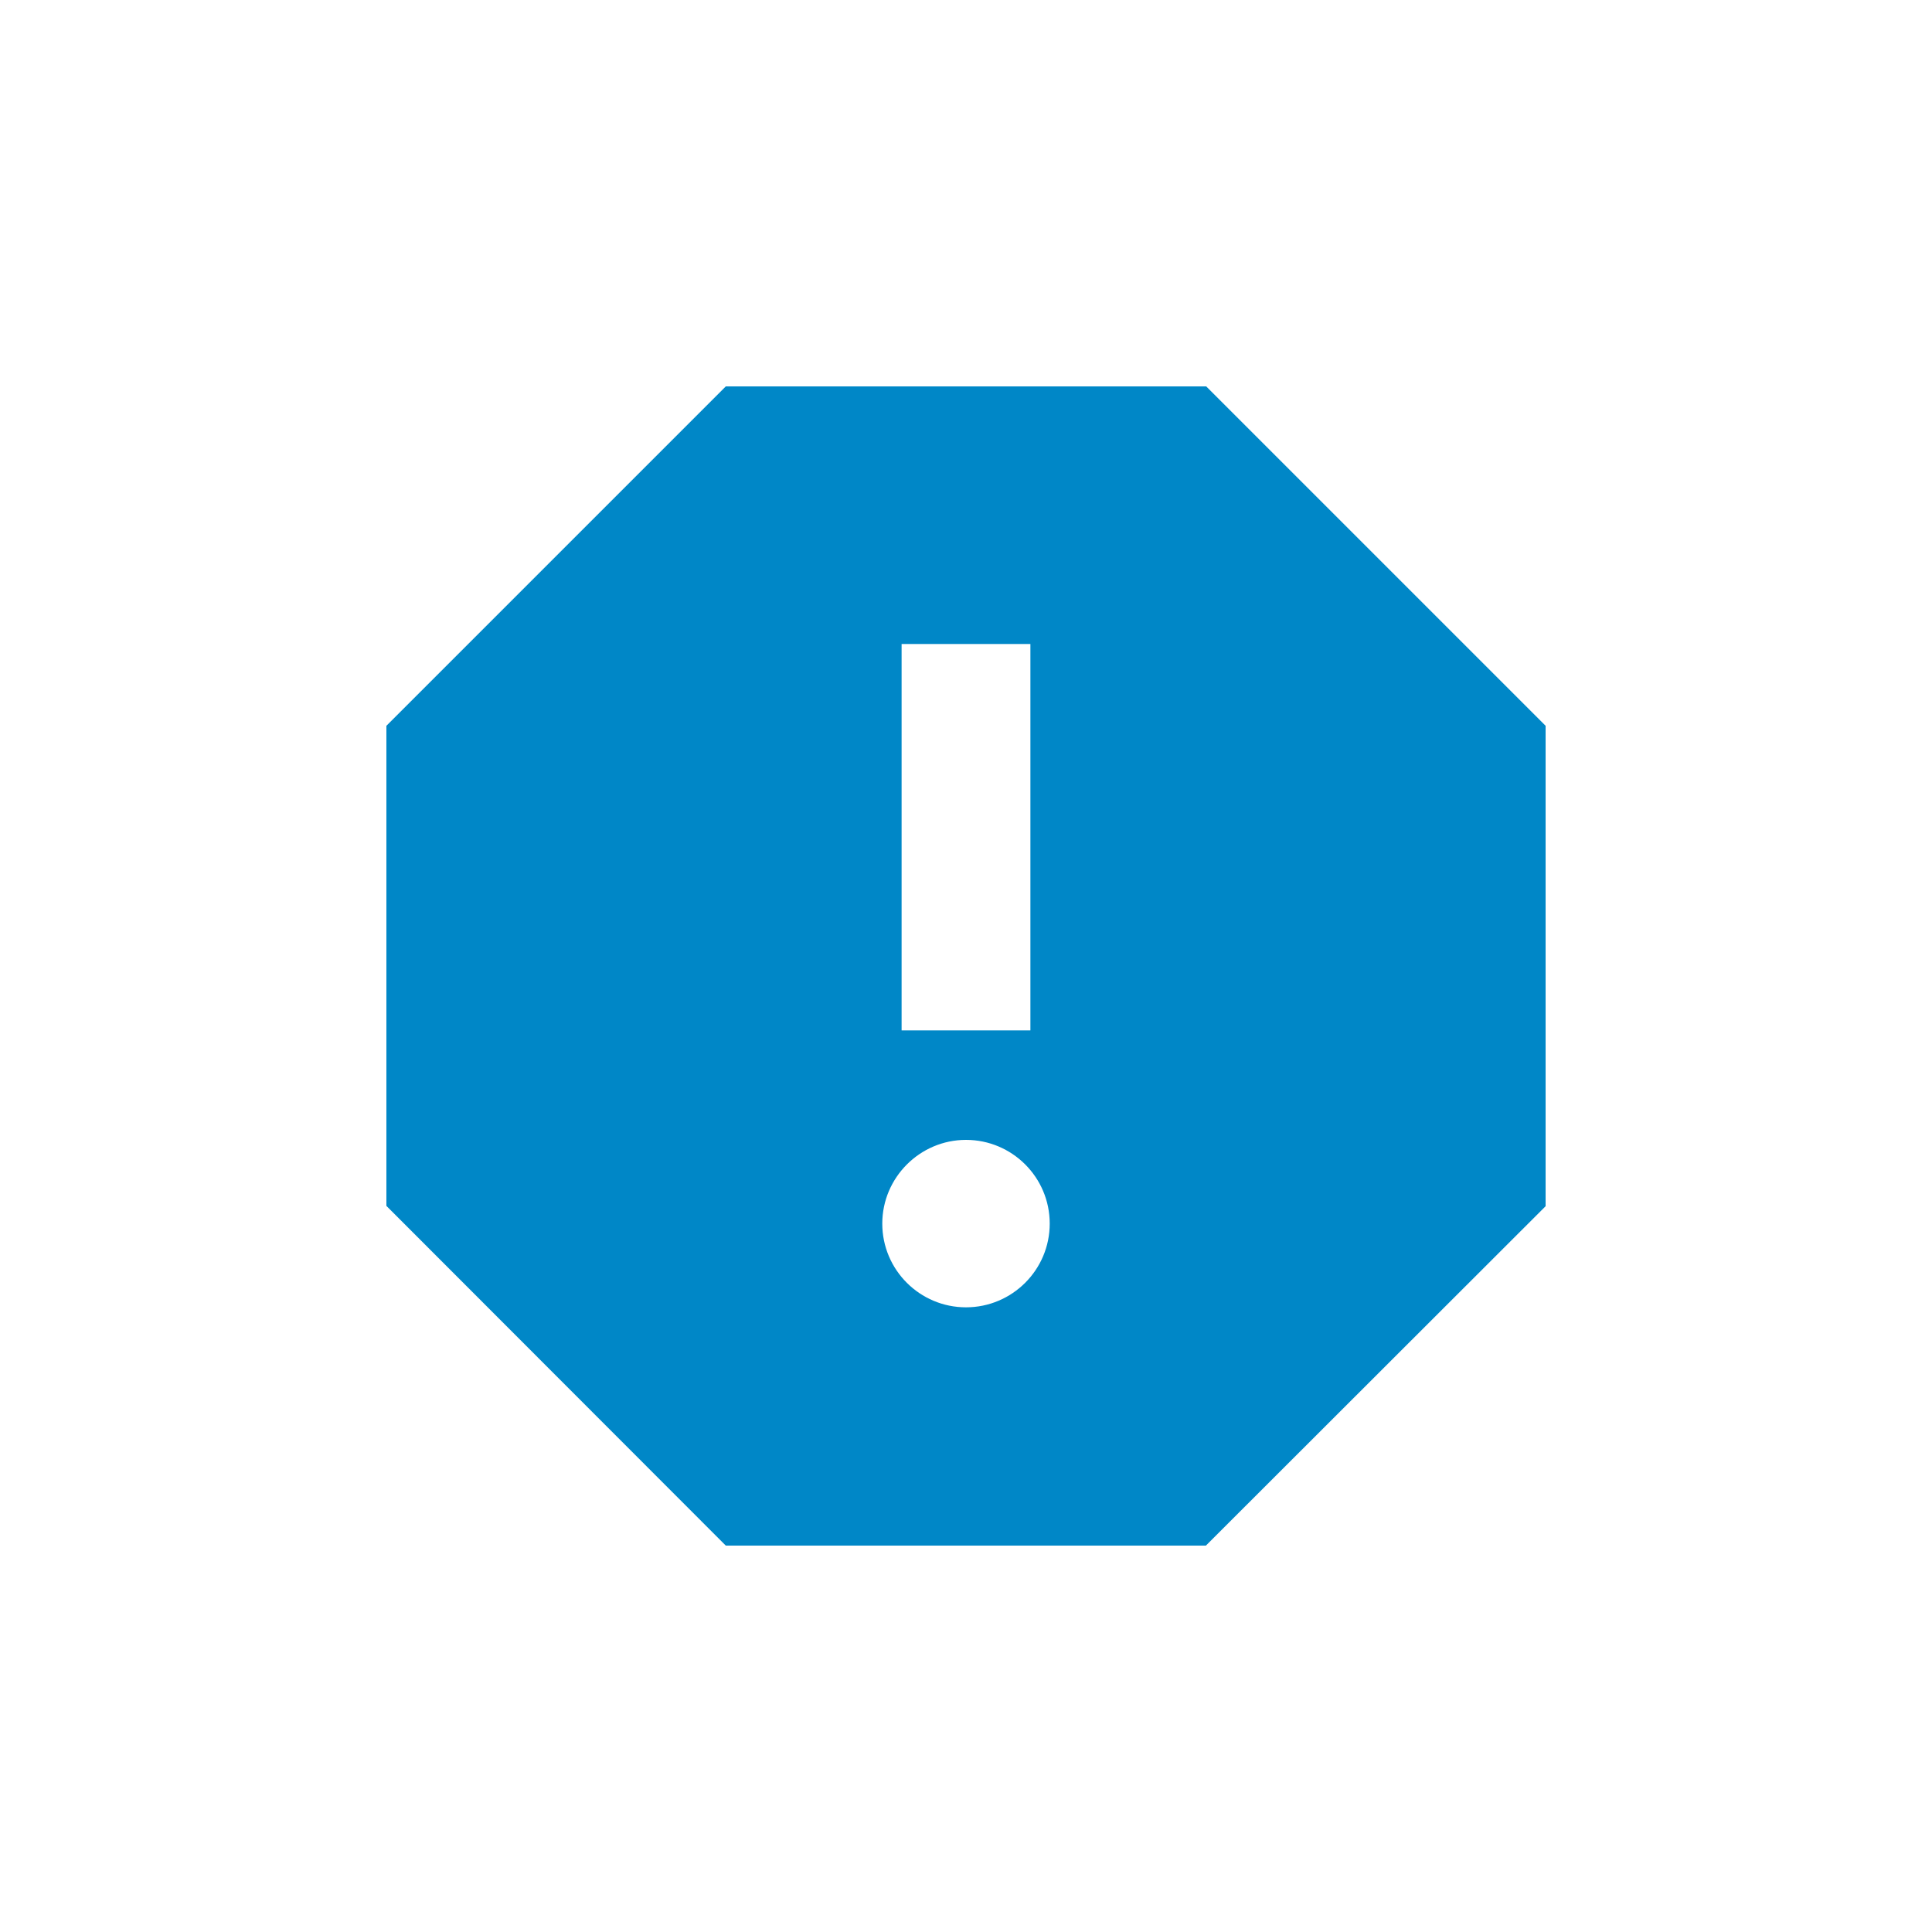 <?xml version="1.0" encoding="UTF-8" standalone="no"?>
<svg width="60px" height="60px" viewBox="0 0 60 60" version="1.1" xmlns="http://www.w3.org/2000/svg" xmlns:xlink="http://www.w3.org/1999/xlink">
    <!-- Generator: Sketch 3.8.3 (29802) - http://www.bohemiancoding.com/sketch -->
    <title>Artboard 1</title>
    <desc>Created with Sketch.</desc>
    <defs></defs>
    <g id="Page-1" stroke="none" stroke-width="1" fill="none" fill-rule="evenodd">
        <g id="Artboard-1">
            <g id="ic-report-48-px" transform="translate(6, 6)">
                <g id="Group">
                    <polygon id="Shape" points="0 0 48 0 48 48 0 48"></polygon>
                    <path d="M31.46,6 L16.54,6 L6,16.54 L6,31.45 L16.54,42 L31.45,42 L42,31.46 L42,16.54 L31.46,6 L31.46,6 Z M24,34.6 C22.57,34.6 21.4,33.44 21.4,32 C21.4,30.57 22.57,29.4 24,29.4 C25.43,29.4 26.6,30.56 26.6,32 C26.6,33.44 25.43,34.6 24,34.6 L24,34.6 Z M26,26 L22,26 L22,14 L26,14 L26,26 L26,26 Z" id="Shape" fill="#0087C7"></path>
                </g>
            </g>
        </g>
    </g>
</svg>